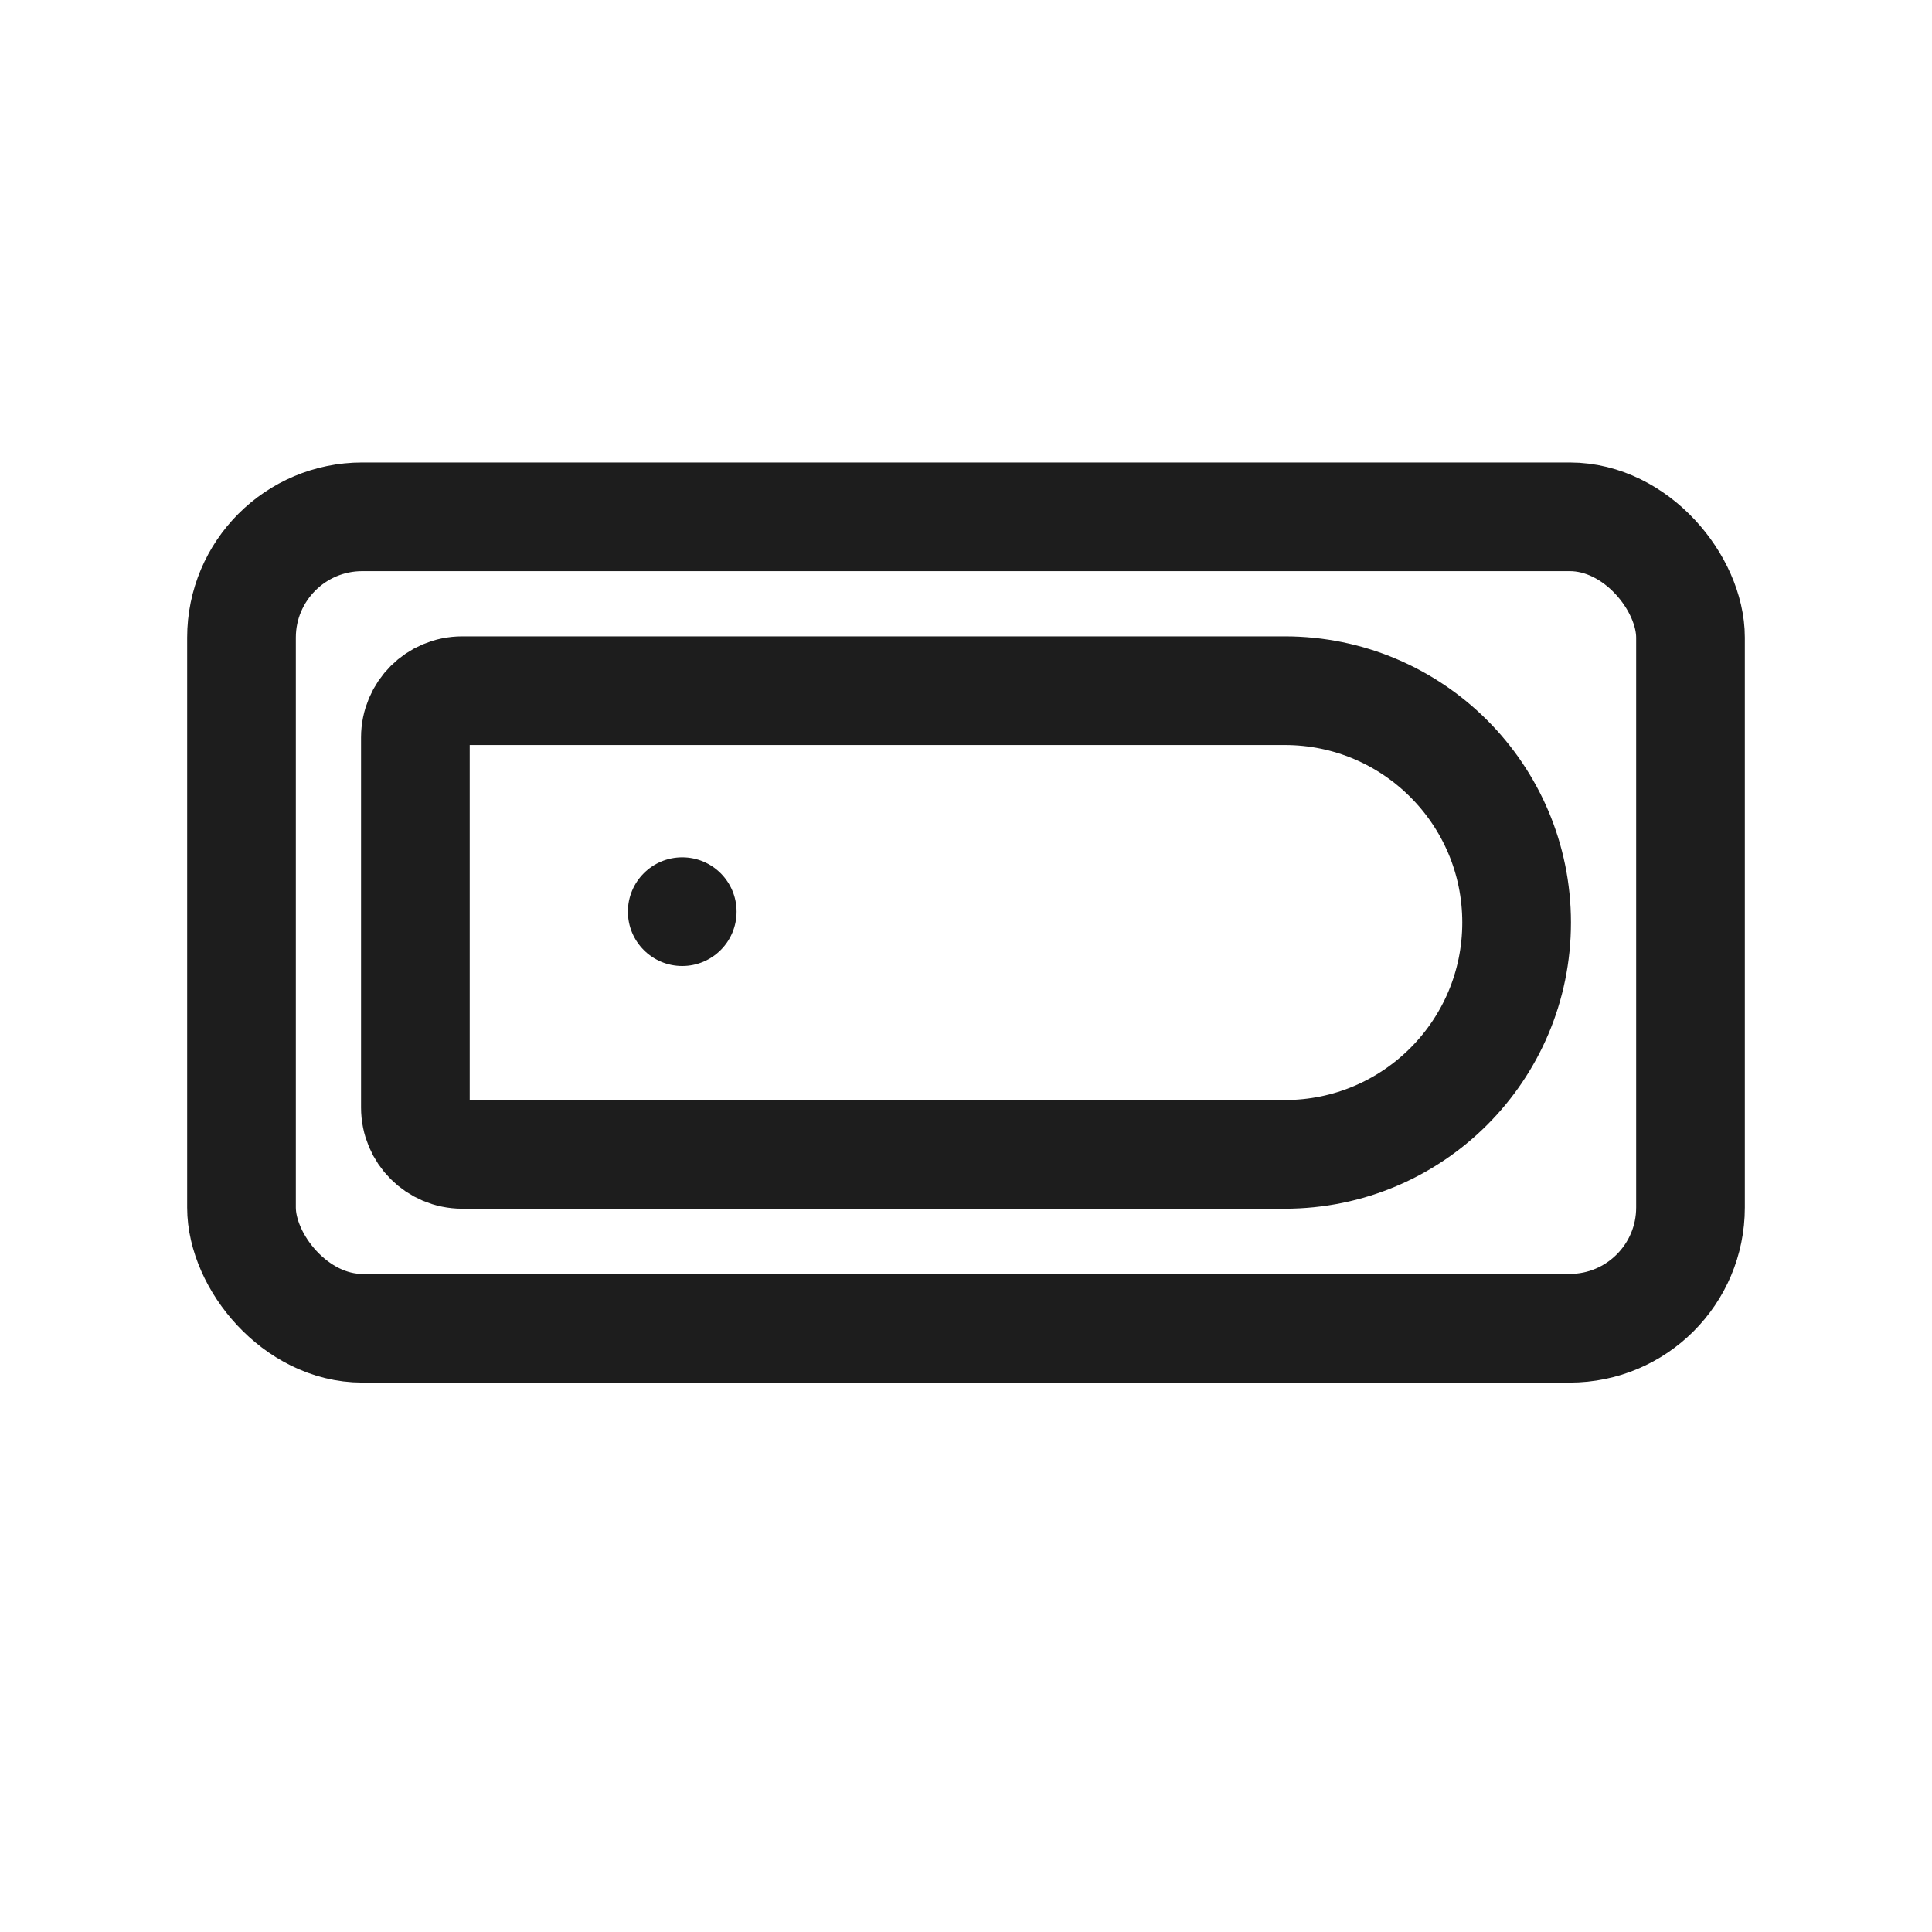 <svg width="32" height="32" viewBox="0 0 32 32" fill="none" xmlns="http://www.w3.org/2000/svg">
<rect x="28" y="22" width="24" height="13.44" rx="2" transform="rotate(180 28 22)" stroke="#1D1D1D" stroke-width="1.8"/>
<path d="M25.12 15.28C25.12 17.401 23.401 19.12 21.28 19.12L7.656 19.12C7.228 19.12 6.88 18.773 6.88 18.344L6.88 12.216C6.88 11.787 7.228 11.44 7.656 11.44L21.28 11.44C23.401 11.44 25.12 13.159 25.12 15.28V15.28Z" stroke="#1D1D1D" stroke-width="1.8"/>
<ellipse cx="11.3" cy="15.1" rx="0.9" ry="0.9" transform="rotate(180 11.3 15.1)" fill="#1D1D1D"/>
</svg>

